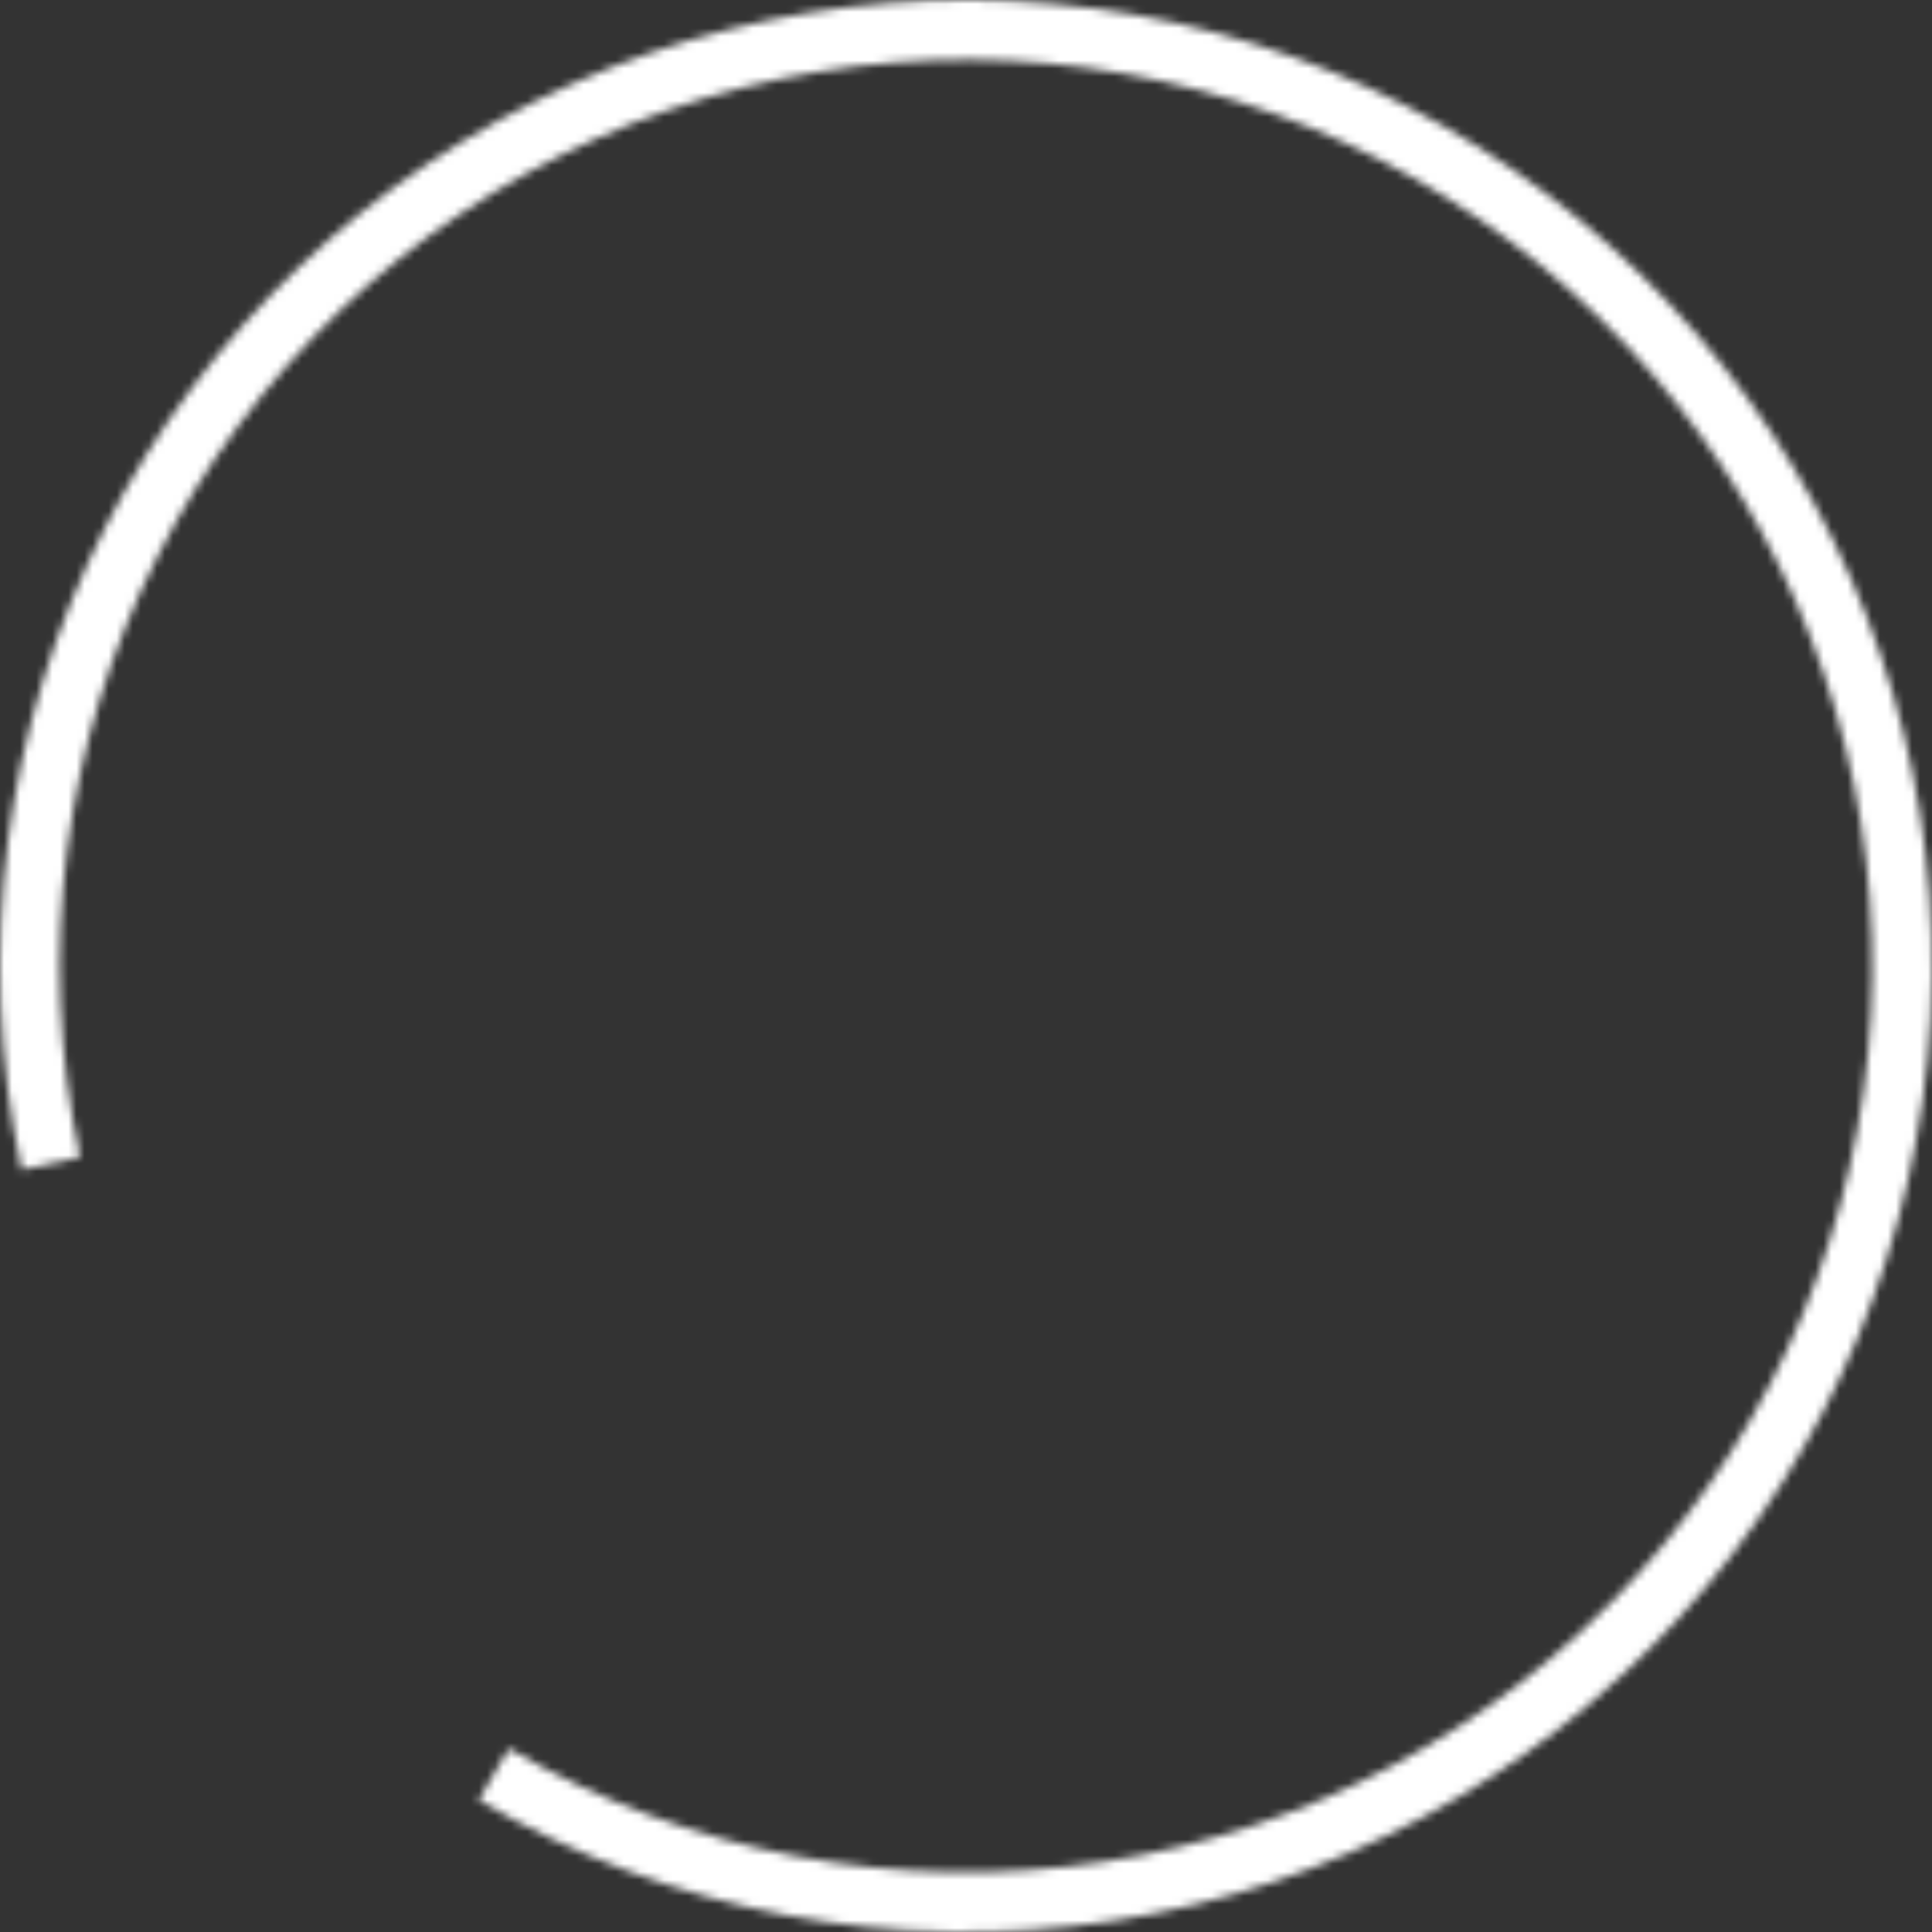 <?xml version="1.0" encoding="UTF-8"?> <svg xmlns="http://www.w3.org/2000/svg" width="240" height="240" viewBox="0 0 240 240" fill="none"><rect x="0" y="0" width="240" height="240" fill="#333333" stroke="none"/> <mask id="path-1-inside-1" fill="white"> <path d="M2.698 145.305C-3.108 118.389 0.519 90.295 12.97 65.736C25.422 41.176 45.941 21.647 71.084 10.422C96.228 -0.802 124.467 -3.038 151.064 4.09C177.66 11.218 200.997 27.276 217.158 49.57C233.319 71.864 241.321 99.037 239.822 126.532C238.323 154.026 227.415 180.169 208.926 200.574C190.438 220.979 165.494 234.405 138.28 238.6C111.066 242.794 83.237 237.502 59.463 223.611L63.207 217.203C85.511 230.235 111.619 235.199 137.149 231.264C162.68 227.329 186.081 214.734 203.426 195.591C220.771 176.448 231.005 151.922 232.411 126.128C233.817 100.334 226.31 74.841 211.149 53.926C195.987 33.011 174.094 17.946 149.142 11.259C124.191 4.572 97.698 6.67 74.11 17.2C50.521 27.73 31.271 46.052 19.59 69.092C7.908 92.132 4.506 118.489 9.953 143.74L2.698 145.305Z"></path> </mask> <path d="M2.698 145.305C-3.108 118.389 0.519 90.295 12.97 65.736C25.422 41.176 45.941 21.647 71.084 10.422C96.228 -0.802 124.467 -3.038 151.064 4.09C177.66 11.218 200.997 27.276 217.158 49.57C233.319 71.864 241.321 99.037 239.822 126.532C238.323 154.026 227.415 180.169 208.926 200.574C190.438 220.979 165.494 234.405 138.28 238.6C111.066 242.794 83.237 237.502 59.463 223.611L63.207 217.203C85.511 230.235 111.619 235.199 137.149 231.264C162.68 227.329 186.081 214.734 203.426 195.591C220.771 176.448 231.005 151.922 232.411 126.128C233.817 100.334 226.31 74.841 211.149 53.926C195.987 33.011 174.094 17.946 149.142 11.259C124.191 4.572 97.698 6.67 74.11 17.2C50.521 27.73 31.271 46.052 19.59 69.092C7.908 92.132 4.506 118.489 9.953 143.74L2.698 145.305Z" fill="white" stroke="white" stroke-width="16" mask="url(#path-1-inside-1)"></path> </svg> 